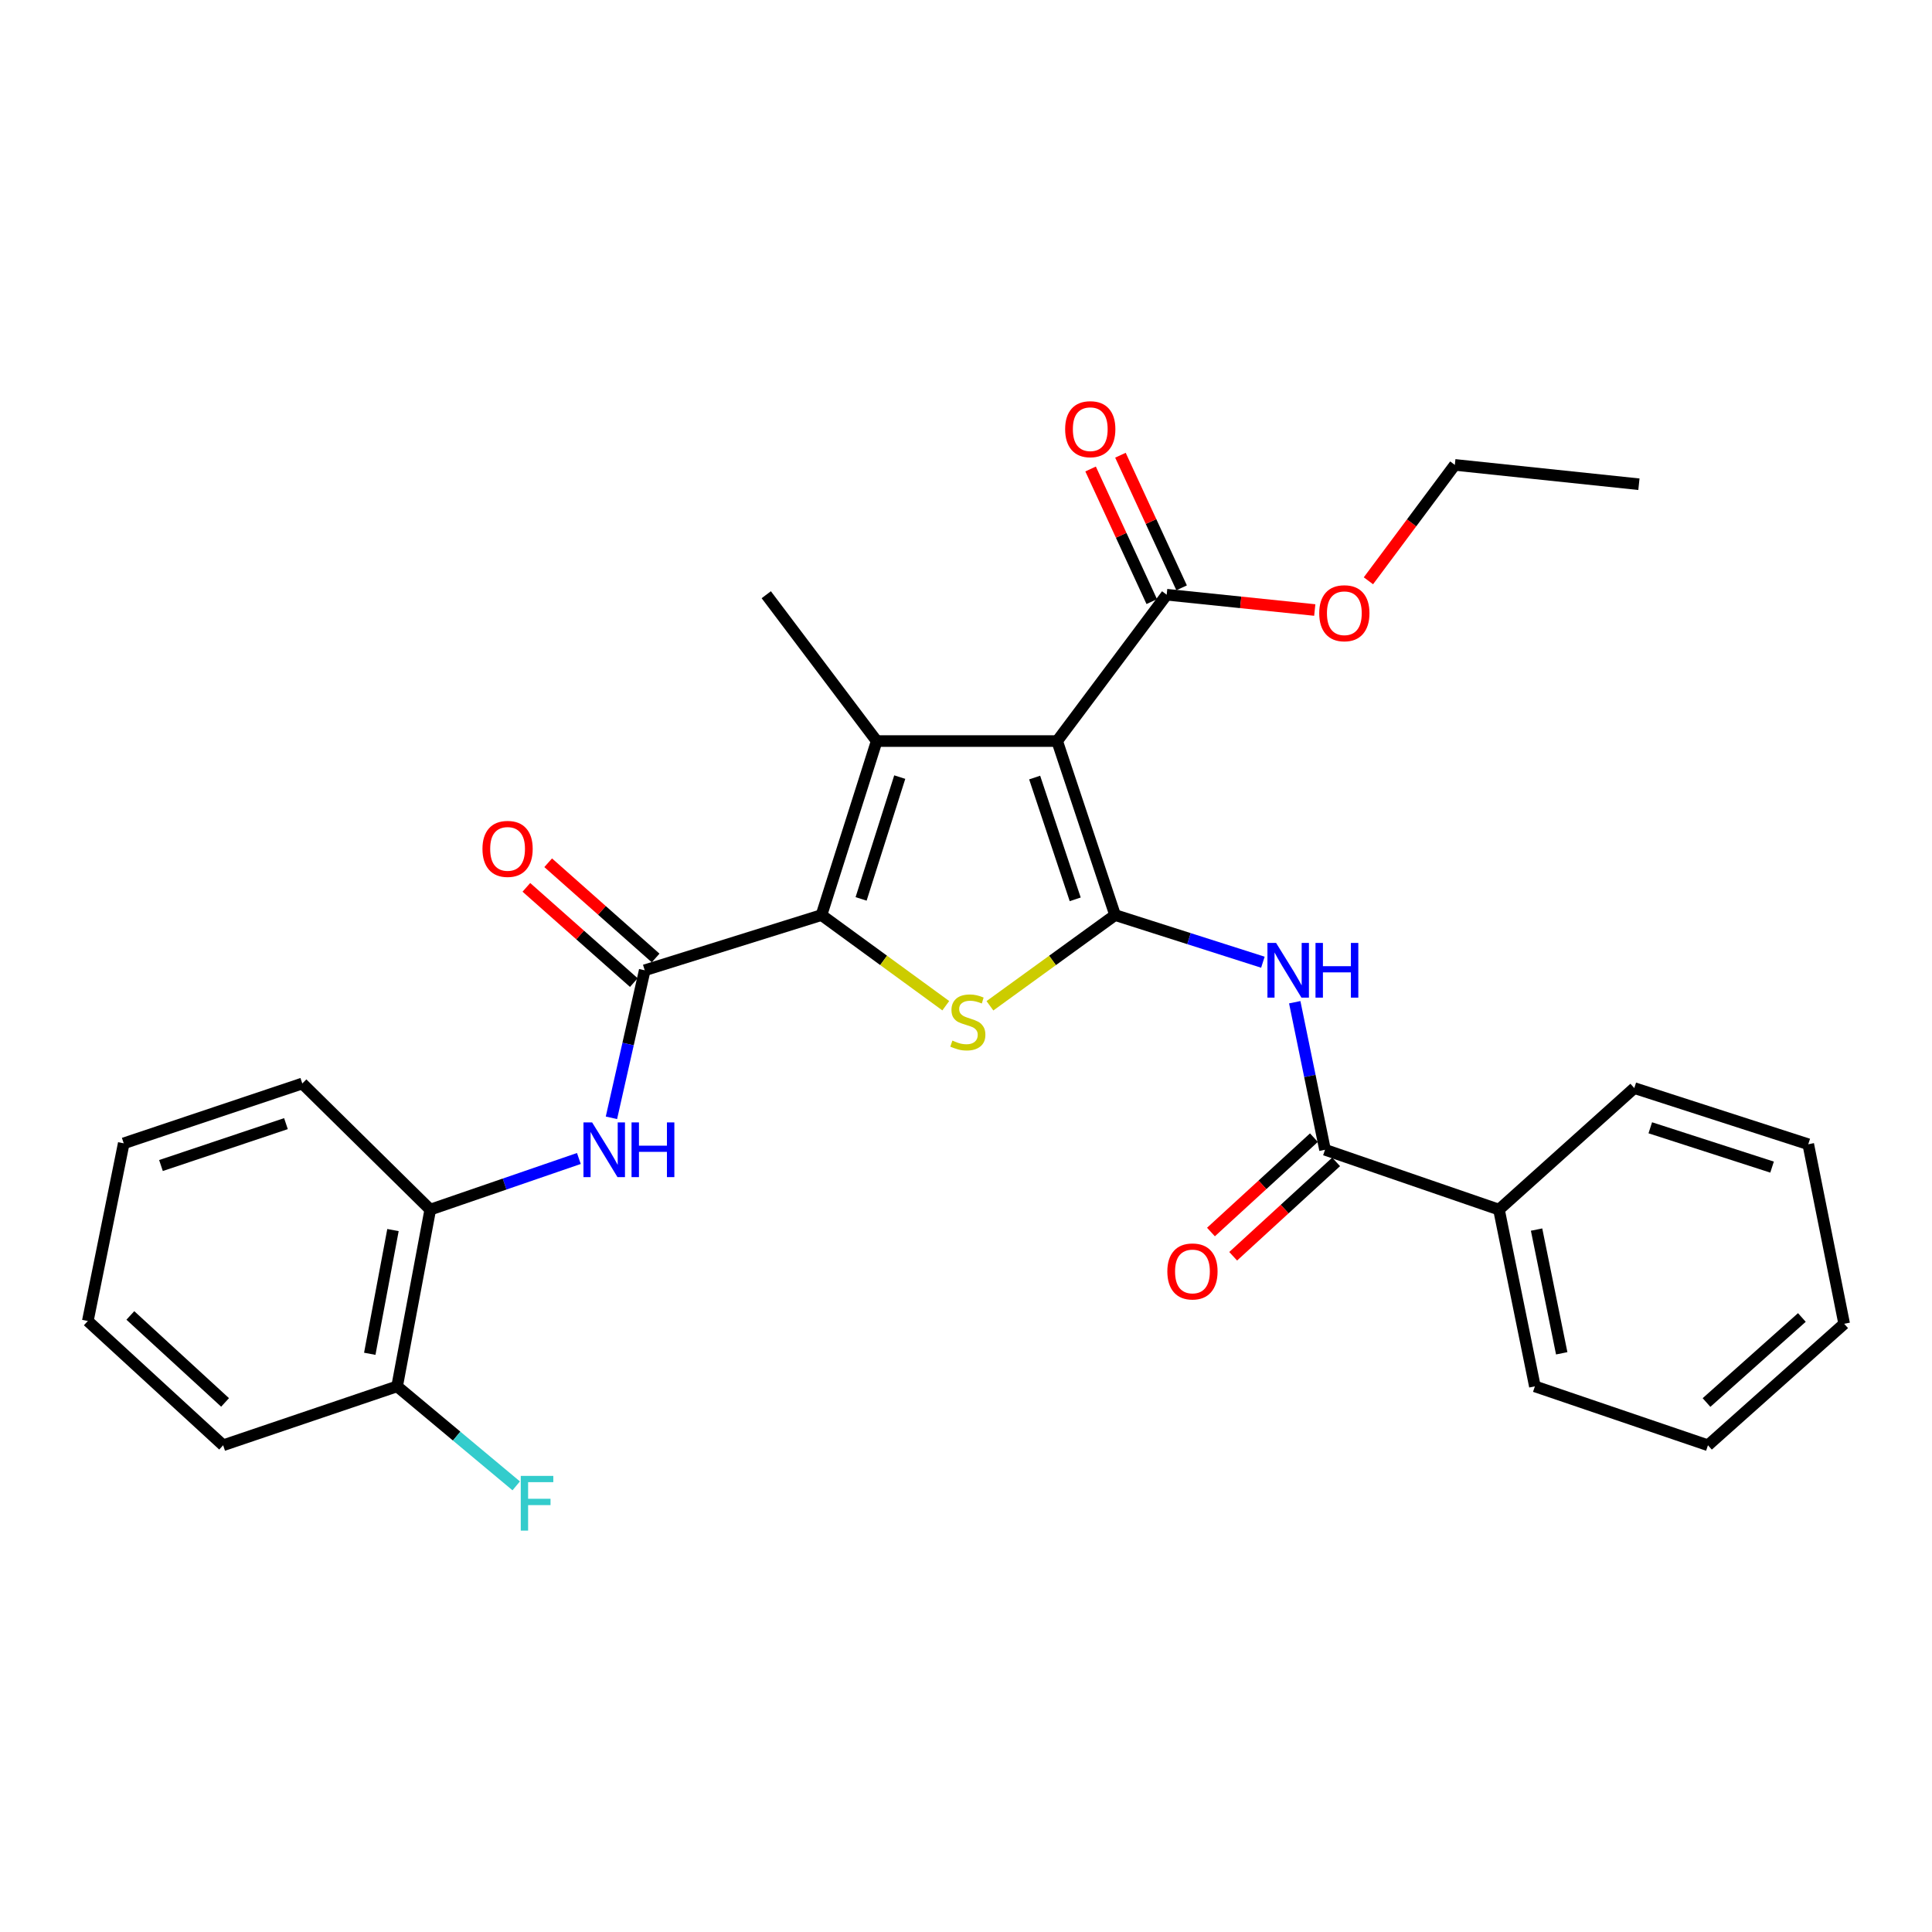<?xml version='1.0' encoding='iso-8859-1'?>
<svg version='1.1' baseProfile='full'
              xmlns='http://www.w3.org/2000/svg'
                      xmlns:rdkit='http://www.rdkit.org/xml'
                      xmlns:xlink='http://www.w3.org/1999/xlink'
                  xml:space='preserve'
width='1000px' height='1000px' viewBox='0 0 1000 1000'>
<!-- END OF HEADER -->
<rect style='opacity:1.0;fill:#FFFFFF;stroke:none' width='1000' height='1000' x='0' y='0'> </rect>
<path class='bond-0' d='M 577.171,473.634 L 547.178,383.57' style='fill:none;fill-rule:evenodd;stroke:#000000;stroke-width:6px;stroke-linecap:butt;stroke-linejoin:miter;stroke-opacity:1' />
<path class='bond-0' d='M 556.529,465.5 L 535.534,402.455' style='fill:none;fill-rule:evenodd;stroke:#000000;stroke-width:6px;stroke-linecap:butt;stroke-linejoin:miter;stroke-opacity:1' />
<path class='bond-3' d='M 577.171,473.634 L 544.779,497.115' style='fill:none;fill-rule:evenodd;stroke:#000000;stroke-width:6px;stroke-linecap:butt;stroke-linejoin:miter;stroke-opacity:1' />
<path class='bond-3' d='M 544.779,497.115 L 512.388,520.596' style='fill:none;fill-rule:evenodd;stroke:#CCCC00;stroke-width:6px;stroke-linecap:butt;stroke-linejoin:miter;stroke-opacity:1' />
<path class='bond-5' d='M 577.171,473.634 L 615.421,485.838' style='fill:none;fill-rule:evenodd;stroke:#000000;stroke-width:6px;stroke-linecap:butt;stroke-linejoin:miter;stroke-opacity:1' />
<path class='bond-5' d='M 615.421,485.838 L 653.671,498.042' style='fill:none;fill-rule:evenodd;stroke:#0000FF;stroke-width:6px;stroke-linecap:butt;stroke-linejoin:miter;stroke-opacity:1' />
<path class='bond-2' d='M 547.178,383.57 L 453.777,383.57' style='fill:none;fill-rule:evenodd;stroke:#000000;stroke-width:6px;stroke-linecap:butt;stroke-linejoin:miter;stroke-opacity:1' />
<path class='bond-8' d='M 547.178,383.57 L 603.874,307.826' style='fill:none;fill-rule:evenodd;stroke:#000000;stroke-width:6px;stroke-linecap:butt;stroke-linejoin:miter;stroke-opacity:1' />
<path class='bond-1' d='M 425.202,473.634 L 457.366,497.093' style='fill:none;fill-rule:evenodd;stroke:#000000;stroke-width:6px;stroke-linecap:butt;stroke-linejoin:miter;stroke-opacity:1' />
<path class='bond-1' d='M 457.366,497.093 L 489.531,520.552' style='fill:none;fill-rule:evenodd;stroke:#CCCC00;stroke-width:6px;stroke-linecap:butt;stroke-linejoin:miter;stroke-opacity:1' />
<path class='bond-4' d='M 425.202,473.634 L 333.71,502.218' style='fill:none;fill-rule:evenodd;stroke:#000000;stroke-width:6px;stroke-linecap:butt;stroke-linejoin:miter;stroke-opacity:1' />
<path class='bond-29' d='M 425.202,473.634 L 453.777,383.57' style='fill:none;fill-rule:evenodd;stroke:#000000;stroke-width:6px;stroke-linecap:butt;stroke-linejoin:miter;stroke-opacity:1' />
<path class='bond-29' d='M 445.706,465.27 L 465.709,402.225' style='fill:none;fill-rule:evenodd;stroke:#000000;stroke-width:6px;stroke-linecap:butt;stroke-linejoin:miter;stroke-opacity:1' />
<path class='bond-15' d='M 453.777,383.57 L 396.617,307.826' style='fill:none;fill-rule:evenodd;stroke:#000000;stroke-width:6px;stroke-linecap:butt;stroke-linejoin:miter;stroke-opacity:1' />
<path class='bond-7' d='M 333.71,502.218 L 325.094,540.398' style='fill:none;fill-rule:evenodd;stroke:#000000;stroke-width:6px;stroke-linecap:butt;stroke-linejoin:miter;stroke-opacity:1' />
<path class='bond-7' d='M 325.094,540.398 L 316.478,578.577' style='fill:none;fill-rule:evenodd;stroke:#0000FF;stroke-width:6px;stroke-linecap:butt;stroke-linejoin:miter;stroke-opacity:1' />
<path class='bond-10' d='M 339.353,495.852 L 311.545,471.205' style='fill:none;fill-rule:evenodd;stroke:#000000;stroke-width:6px;stroke-linecap:butt;stroke-linejoin:miter;stroke-opacity:1' />
<path class='bond-10' d='M 311.545,471.205 L 283.736,446.559' style='fill:none;fill-rule:evenodd;stroke:#FF0000;stroke-width:6px;stroke-linecap:butt;stroke-linejoin:miter;stroke-opacity:1' />
<path class='bond-10' d='M 328.068,508.585 L 300.259,483.939' style='fill:none;fill-rule:evenodd;stroke:#000000;stroke-width:6px;stroke-linecap:butt;stroke-linejoin:miter;stroke-opacity:1' />
<path class='bond-10' d='M 300.259,483.939 L 272.45,459.292' style='fill:none;fill-rule:evenodd;stroke:#FF0000;stroke-width:6px;stroke-linecap:butt;stroke-linejoin:miter;stroke-opacity:1' />
<path class='bond-6' d='M 670.155,518.749 L 677.991,556.934' style='fill:none;fill-rule:evenodd;stroke:#0000FF;stroke-width:6px;stroke-linecap:butt;stroke-linejoin:miter;stroke-opacity:1' />
<path class='bond-6' d='M 677.991,556.934 L 685.828,595.118' style='fill:none;fill-rule:evenodd;stroke:#000000;stroke-width:6px;stroke-linecap:butt;stroke-linejoin:miter;stroke-opacity:1' />
<path class='bond-11' d='M 680.079,588.847 L 653.435,613.271' style='fill:none;fill-rule:evenodd;stroke:#000000;stroke-width:6px;stroke-linecap:butt;stroke-linejoin:miter;stroke-opacity:1' />
<path class='bond-11' d='M 653.435,613.271 L 626.79,637.695' style='fill:none;fill-rule:evenodd;stroke:#FF0000;stroke-width:6px;stroke-linecap:butt;stroke-linejoin:miter;stroke-opacity:1' />
<path class='bond-11' d='M 691.577,601.389 L 664.932,625.813' style='fill:none;fill-rule:evenodd;stroke:#000000;stroke-width:6px;stroke-linecap:butt;stroke-linejoin:miter;stroke-opacity:1' />
<path class='bond-11' d='M 664.932,625.813 L 638.287,650.237' style='fill:none;fill-rule:evenodd;stroke:#FF0000;stroke-width:6px;stroke-linecap:butt;stroke-linejoin:miter;stroke-opacity:1' />
<path class='bond-12' d='M 685.828,595.118 L 775.864,626.094' style='fill:none;fill-rule:evenodd;stroke:#000000;stroke-width:6px;stroke-linecap:butt;stroke-linejoin:miter;stroke-opacity:1' />
<path class='bond-9' d='M 299.624,599.632 L 261.162,612.863' style='fill:none;fill-rule:evenodd;stroke:#0000FF;stroke-width:6px;stroke-linecap:butt;stroke-linejoin:miter;stroke-opacity:1' />
<path class='bond-9' d='M 261.162,612.863 L 222.7,626.094' style='fill:none;fill-rule:evenodd;stroke:#000000;stroke-width:6px;stroke-linecap:butt;stroke-linejoin:miter;stroke-opacity:1' />
<path class='bond-13' d='M 611.599,304.263 L 595.768,269.942' style='fill:none;fill-rule:evenodd;stroke:#000000;stroke-width:6px;stroke-linecap:butt;stroke-linejoin:miter;stroke-opacity:1' />
<path class='bond-13' d='M 595.768,269.942 L 579.938,235.621' style='fill:none;fill-rule:evenodd;stroke:#FF0000;stroke-width:6px;stroke-linecap:butt;stroke-linejoin:miter;stroke-opacity:1' />
<path class='bond-13' d='M 596.149,311.39 L 580.318,277.069' style='fill:none;fill-rule:evenodd;stroke:#000000;stroke-width:6px;stroke-linecap:butt;stroke-linejoin:miter;stroke-opacity:1' />
<path class='bond-13' d='M 580.318,277.069 L 564.487,242.748' style='fill:none;fill-rule:evenodd;stroke:#FF0000;stroke-width:6px;stroke-linecap:butt;stroke-linejoin:miter;stroke-opacity:1' />
<path class='bond-16' d='M 603.874,307.826 L 642.196,311.785' style='fill:none;fill-rule:evenodd;stroke:#000000;stroke-width:6px;stroke-linecap:butt;stroke-linejoin:miter;stroke-opacity:1' />
<path class='bond-16' d='M 642.196,311.785 L 680.518,315.745' style='fill:none;fill-rule:evenodd;stroke:#FF0000;stroke-width:6px;stroke-linecap:butt;stroke-linejoin:miter;stroke-opacity:1' />
<path class='bond-14' d='M 222.7,626.094 L 205.543,717.576' style='fill:none;fill-rule:evenodd;stroke:#000000;stroke-width:6px;stroke-linecap:butt;stroke-linejoin:miter;stroke-opacity:1' />
<path class='bond-14' d='M 203.403,636.68 L 191.394,700.718' style='fill:none;fill-rule:evenodd;stroke:#000000;stroke-width:6px;stroke-linecap:butt;stroke-linejoin:miter;stroke-opacity:1' />
<path class='bond-18' d='M 222.7,626.094 L 156.465,560.815' style='fill:none;fill-rule:evenodd;stroke:#000000;stroke-width:6px;stroke-linecap:butt;stroke-linejoin:miter;stroke-opacity:1' />
<path class='bond-19' d='M 775.864,626.094 L 794.457,717.576' style='fill:none;fill-rule:evenodd;stroke:#000000;stroke-width:6px;stroke-linecap:butt;stroke-linejoin:miter;stroke-opacity:1' />
<path class='bond-19' d='M 795.326,636.428 L 808.342,700.465' style='fill:none;fill-rule:evenodd;stroke:#000000;stroke-width:6px;stroke-linecap:butt;stroke-linejoin:miter;stroke-opacity:1' />
<path class='bond-20' d='M 775.864,626.094 L 845.907,563.187' style='fill:none;fill-rule:evenodd;stroke:#000000;stroke-width:6px;stroke-linecap:butt;stroke-linejoin:miter;stroke-opacity:1' />
<path class='bond-17' d='M 205.543,717.576 L 236.366,743.327' style='fill:none;fill-rule:evenodd;stroke:#000000;stroke-width:6px;stroke-linecap:butt;stroke-linejoin:miter;stroke-opacity:1' />
<path class='bond-17' d='M 236.366,743.327 L 267.189,769.077' style='fill:none;fill-rule:evenodd;stroke:#33CCCC;stroke-width:6px;stroke-linecap:butt;stroke-linejoin:miter;stroke-opacity:1' />
<path class='bond-21' d='M 205.543,717.576 L 115.498,748.07' style='fill:none;fill-rule:evenodd;stroke:#000000;stroke-width:6px;stroke-linecap:butt;stroke-linejoin:miter;stroke-opacity:1' />
<path class='bond-22' d='M 708.289,300.615 L 730.653,270.621' style='fill:none;fill-rule:evenodd;stroke:#FF0000;stroke-width:6px;stroke-linecap:butt;stroke-linejoin:miter;stroke-opacity:1' />
<path class='bond-22' d='M 730.653,270.621 L 753.017,240.628' style='fill:none;fill-rule:evenodd;stroke:#000000;stroke-width:6px;stroke-linecap:butt;stroke-linejoin:miter;stroke-opacity:1' />
<path class='bond-24' d='M 156.465,560.815 L 64.048,591.791' style='fill:none;fill-rule:evenodd;stroke:#000000;stroke-width:6px;stroke-linecap:butt;stroke-linejoin:miter;stroke-opacity:1' />
<path class='bond-24' d='M 148.01,581.594 L 83.318,603.277' style='fill:none;fill-rule:evenodd;stroke:#000000;stroke-width:6px;stroke-linecap:butt;stroke-linejoin:miter;stroke-opacity:1' />
<path class='bond-25' d='M 794.457,717.576 L 884.039,748.07' style='fill:none;fill-rule:evenodd;stroke:#000000;stroke-width:6px;stroke-linecap:butt;stroke-linejoin:miter;stroke-opacity:1' />
<path class='bond-26' d='M 845.907,563.187 L 935.952,592.264' style='fill:none;fill-rule:evenodd;stroke:#000000;stroke-width:6px;stroke-linecap:butt;stroke-linejoin:miter;stroke-opacity:1' />
<path class='bond-26' d='M 854.186,583.74 L 917.217,604.094' style='fill:none;fill-rule:evenodd;stroke:#000000;stroke-width:6px;stroke-linecap:butt;stroke-linejoin:miter;stroke-opacity:1' />
<path class='bond-31' d='M 115.498,748.07 L 45.455,683.755' style='fill:none;fill-rule:evenodd;stroke:#000000;stroke-width:6px;stroke-linecap:butt;stroke-linejoin:miter;stroke-opacity:1' />
<path class='bond-31' d='M 116.499,725.89 L 67.469,680.87' style='fill:none;fill-rule:evenodd;stroke:#000000;stroke-width:6px;stroke-linecap:butt;stroke-linejoin:miter;stroke-opacity:1' />
<path class='bond-23' d='M 753.017,240.628 L 848.299,250.638' style='fill:none;fill-rule:evenodd;stroke:#000000;stroke-width:6px;stroke-linecap:butt;stroke-linejoin:miter;stroke-opacity:1' />
<path class='bond-27' d='M 64.048,591.791 L 45.455,683.755' style='fill:none;fill-rule:evenodd;stroke:#000000;stroke-width:6px;stroke-linecap:butt;stroke-linejoin:miter;stroke-opacity:1' />
<path class='bond-30' d='M 884.039,748.07 L 954.545,685.192' style='fill:none;fill-rule:evenodd;stroke:#000000;stroke-width:6px;stroke-linecap:butt;stroke-linejoin:miter;stroke-opacity:1' />
<path class='bond-30' d='M 883.29,725.94 L 932.645,681.925' style='fill:none;fill-rule:evenodd;stroke:#000000;stroke-width:6px;stroke-linecap:butt;stroke-linejoin:miter;stroke-opacity:1' />
<path class='bond-28' d='M 935.952,592.264 L 954.545,685.192' style='fill:none;fill-rule:evenodd;stroke:#000000;stroke-width:6px;stroke-linecap:butt;stroke-linejoin:miter;stroke-opacity:1' />
<path  class='atom-4' d='M 492.955 538.604
Q 493.275 538.724, 494.595 539.284
Q 495.915 539.844, 497.355 540.204
Q 498.835 540.524, 500.275 540.524
Q 502.955 540.524, 504.515 539.244
Q 506.075 537.924, 506.075 535.644
Q 506.075 534.084, 505.275 533.124
Q 504.515 532.164, 503.315 531.644
Q 502.115 531.124, 500.115 530.524
Q 497.595 529.764, 496.075 529.044
Q 494.595 528.324, 493.515 526.804
Q 492.475 525.284, 492.475 522.724
Q 492.475 519.164, 494.875 516.964
Q 497.315 514.764, 502.115 514.764
Q 505.395 514.764, 509.115 516.324
L 508.195 519.404
Q 504.795 518.004, 502.235 518.004
Q 499.475 518.004, 497.955 519.164
Q 496.435 520.284, 496.475 522.244
Q 496.475 523.764, 497.235 524.684
Q 498.035 525.604, 499.155 526.124
Q 500.315 526.644, 502.235 527.244
Q 504.795 528.044, 506.315 528.844
Q 507.835 529.644, 508.915 531.284
Q 510.035 532.884, 510.035 535.644
Q 510.035 539.564, 507.395 541.684
Q 504.795 543.764, 500.435 543.764
Q 497.915 543.764, 495.995 543.204
Q 494.115 542.684, 491.875 541.764
L 492.955 538.604
' fill='#CCCC00'/>
<path  class='atom-6' d='M 660.502 488.058
L 669.782 503.058
Q 670.702 504.538, 672.182 507.218
Q 673.662 509.898, 673.742 510.058
L 673.742 488.058
L 677.502 488.058
L 677.502 516.378
L 673.622 516.378
L 663.662 499.978
Q 662.502 498.058, 661.262 495.858
Q 660.062 493.658, 659.702 492.978
L 659.702 516.378
L 656.022 516.378
L 656.022 488.058
L 660.502 488.058
' fill='#0000FF'/>
<path  class='atom-6' d='M 680.902 488.058
L 684.742 488.058
L 684.742 500.098
L 699.222 500.098
L 699.222 488.058
L 703.062 488.058
L 703.062 516.378
L 699.222 516.378
L 699.222 503.298
L 684.742 503.298
L 684.742 516.378
L 680.902 516.378
L 680.902 488.058
' fill='#0000FF'/>
<path  class='atom-8' d='M 306.485 580.958
L 315.765 595.958
Q 316.685 597.438, 318.165 600.118
Q 319.645 602.798, 319.725 602.958
L 319.725 580.958
L 323.485 580.958
L 323.485 609.278
L 319.605 609.278
L 309.645 592.878
Q 308.485 590.958, 307.245 588.758
Q 306.045 586.558, 305.685 585.878
L 305.685 609.278
L 302.005 609.278
L 302.005 580.958
L 306.485 580.958
' fill='#0000FF'/>
<path  class='atom-8' d='M 326.885 580.958
L 330.725 580.958
L 330.725 592.998
L 345.205 592.998
L 345.205 580.958
L 349.045 580.958
L 349.045 609.278
L 345.205 609.278
L 345.205 596.198
L 330.725 596.198
L 330.725 609.278
L 326.885 609.278
L 326.885 580.958
' fill='#0000FF'/>
<path  class='atom-11' d='M 249.722 439.382
Q 249.722 432.582, 253.082 428.782
Q 256.442 424.982, 262.722 424.982
Q 269.002 424.982, 272.362 428.782
Q 275.722 432.582, 275.722 439.382
Q 275.722 446.262, 272.322 450.182
Q 268.922 454.062, 262.722 454.062
Q 256.482 454.062, 253.082 450.182
Q 249.722 446.302, 249.722 439.382
M 262.722 450.862
Q 267.042 450.862, 269.362 447.982
Q 271.722 445.062, 271.722 439.382
Q 271.722 433.822, 269.362 431.022
Q 267.042 428.182, 262.722 428.182
Q 258.402 428.182, 256.042 430.982
Q 253.722 433.782, 253.722 439.382
Q 253.722 445.102, 256.042 447.982
Q 258.402 450.862, 262.722 450.862
' fill='#FF0000'/>
<path  class='atom-12' d='M 604.212 658.096
Q 604.212 651.296, 607.572 647.496
Q 610.932 643.696, 617.212 643.696
Q 623.492 643.696, 626.852 647.496
Q 630.212 651.296, 630.212 658.096
Q 630.212 664.976, 626.812 668.896
Q 623.412 672.776, 617.212 672.776
Q 610.972 672.776, 607.572 668.896
Q 604.212 665.016, 604.212 658.096
M 617.212 669.576
Q 621.532 669.576, 623.852 666.696
Q 626.212 663.776, 626.212 658.096
Q 626.212 652.536, 623.852 649.736
Q 621.532 646.896, 617.212 646.896
Q 612.892 646.896, 610.532 649.696
Q 608.212 652.496, 608.212 658.096
Q 608.212 663.816, 610.532 666.696
Q 612.892 669.576, 617.212 669.576
' fill='#FF0000'/>
<path  class='atom-14' d='M 551.315 222.143
Q 551.315 215.343, 554.675 211.543
Q 558.035 207.743, 564.315 207.743
Q 570.595 207.743, 573.955 211.543
Q 577.315 215.343, 577.315 222.143
Q 577.315 229.023, 573.915 232.943
Q 570.515 236.823, 564.315 236.823
Q 558.075 236.823, 554.675 232.943
Q 551.315 229.063, 551.315 222.143
M 564.315 233.623
Q 568.635 233.623, 570.955 230.743
Q 573.315 227.823, 573.315 222.143
Q 573.315 216.583, 570.955 213.783
Q 568.635 210.943, 564.315 210.943
Q 559.995 210.943, 557.635 213.743
Q 555.315 216.543, 555.315 222.143
Q 555.315 227.863, 557.635 230.743
Q 559.995 233.623, 564.315 233.623
' fill='#FF0000'/>
<path  class='atom-17' d='M 682.829 317.406
Q 682.829 310.606, 686.189 306.806
Q 689.549 303.006, 695.829 303.006
Q 702.109 303.006, 705.469 306.806
Q 708.829 310.606, 708.829 317.406
Q 708.829 324.286, 705.429 328.206
Q 702.029 332.086, 695.829 332.086
Q 689.589 332.086, 686.189 328.206
Q 682.829 324.326, 682.829 317.406
M 695.829 328.886
Q 700.149 328.886, 702.469 326.006
Q 704.829 323.086, 704.829 317.406
Q 704.829 311.846, 702.469 309.046
Q 700.149 306.206, 695.829 306.206
Q 691.509 306.206, 689.149 309.006
Q 686.829 311.806, 686.829 317.406
Q 686.829 323.126, 689.149 326.006
Q 691.509 328.886, 695.829 328.886
' fill='#FF0000'/>
<path  class='atom-18' d='M 269.549 763.922
L 286.389 763.922
L 286.389 767.162
L 273.349 767.162
L 273.349 775.762
L 284.949 775.762
L 284.949 779.042
L 273.349 779.042
L 273.349 792.242
L 269.549 792.242
L 269.549 763.922
' fill='#33CCCC'/>
</svg>
